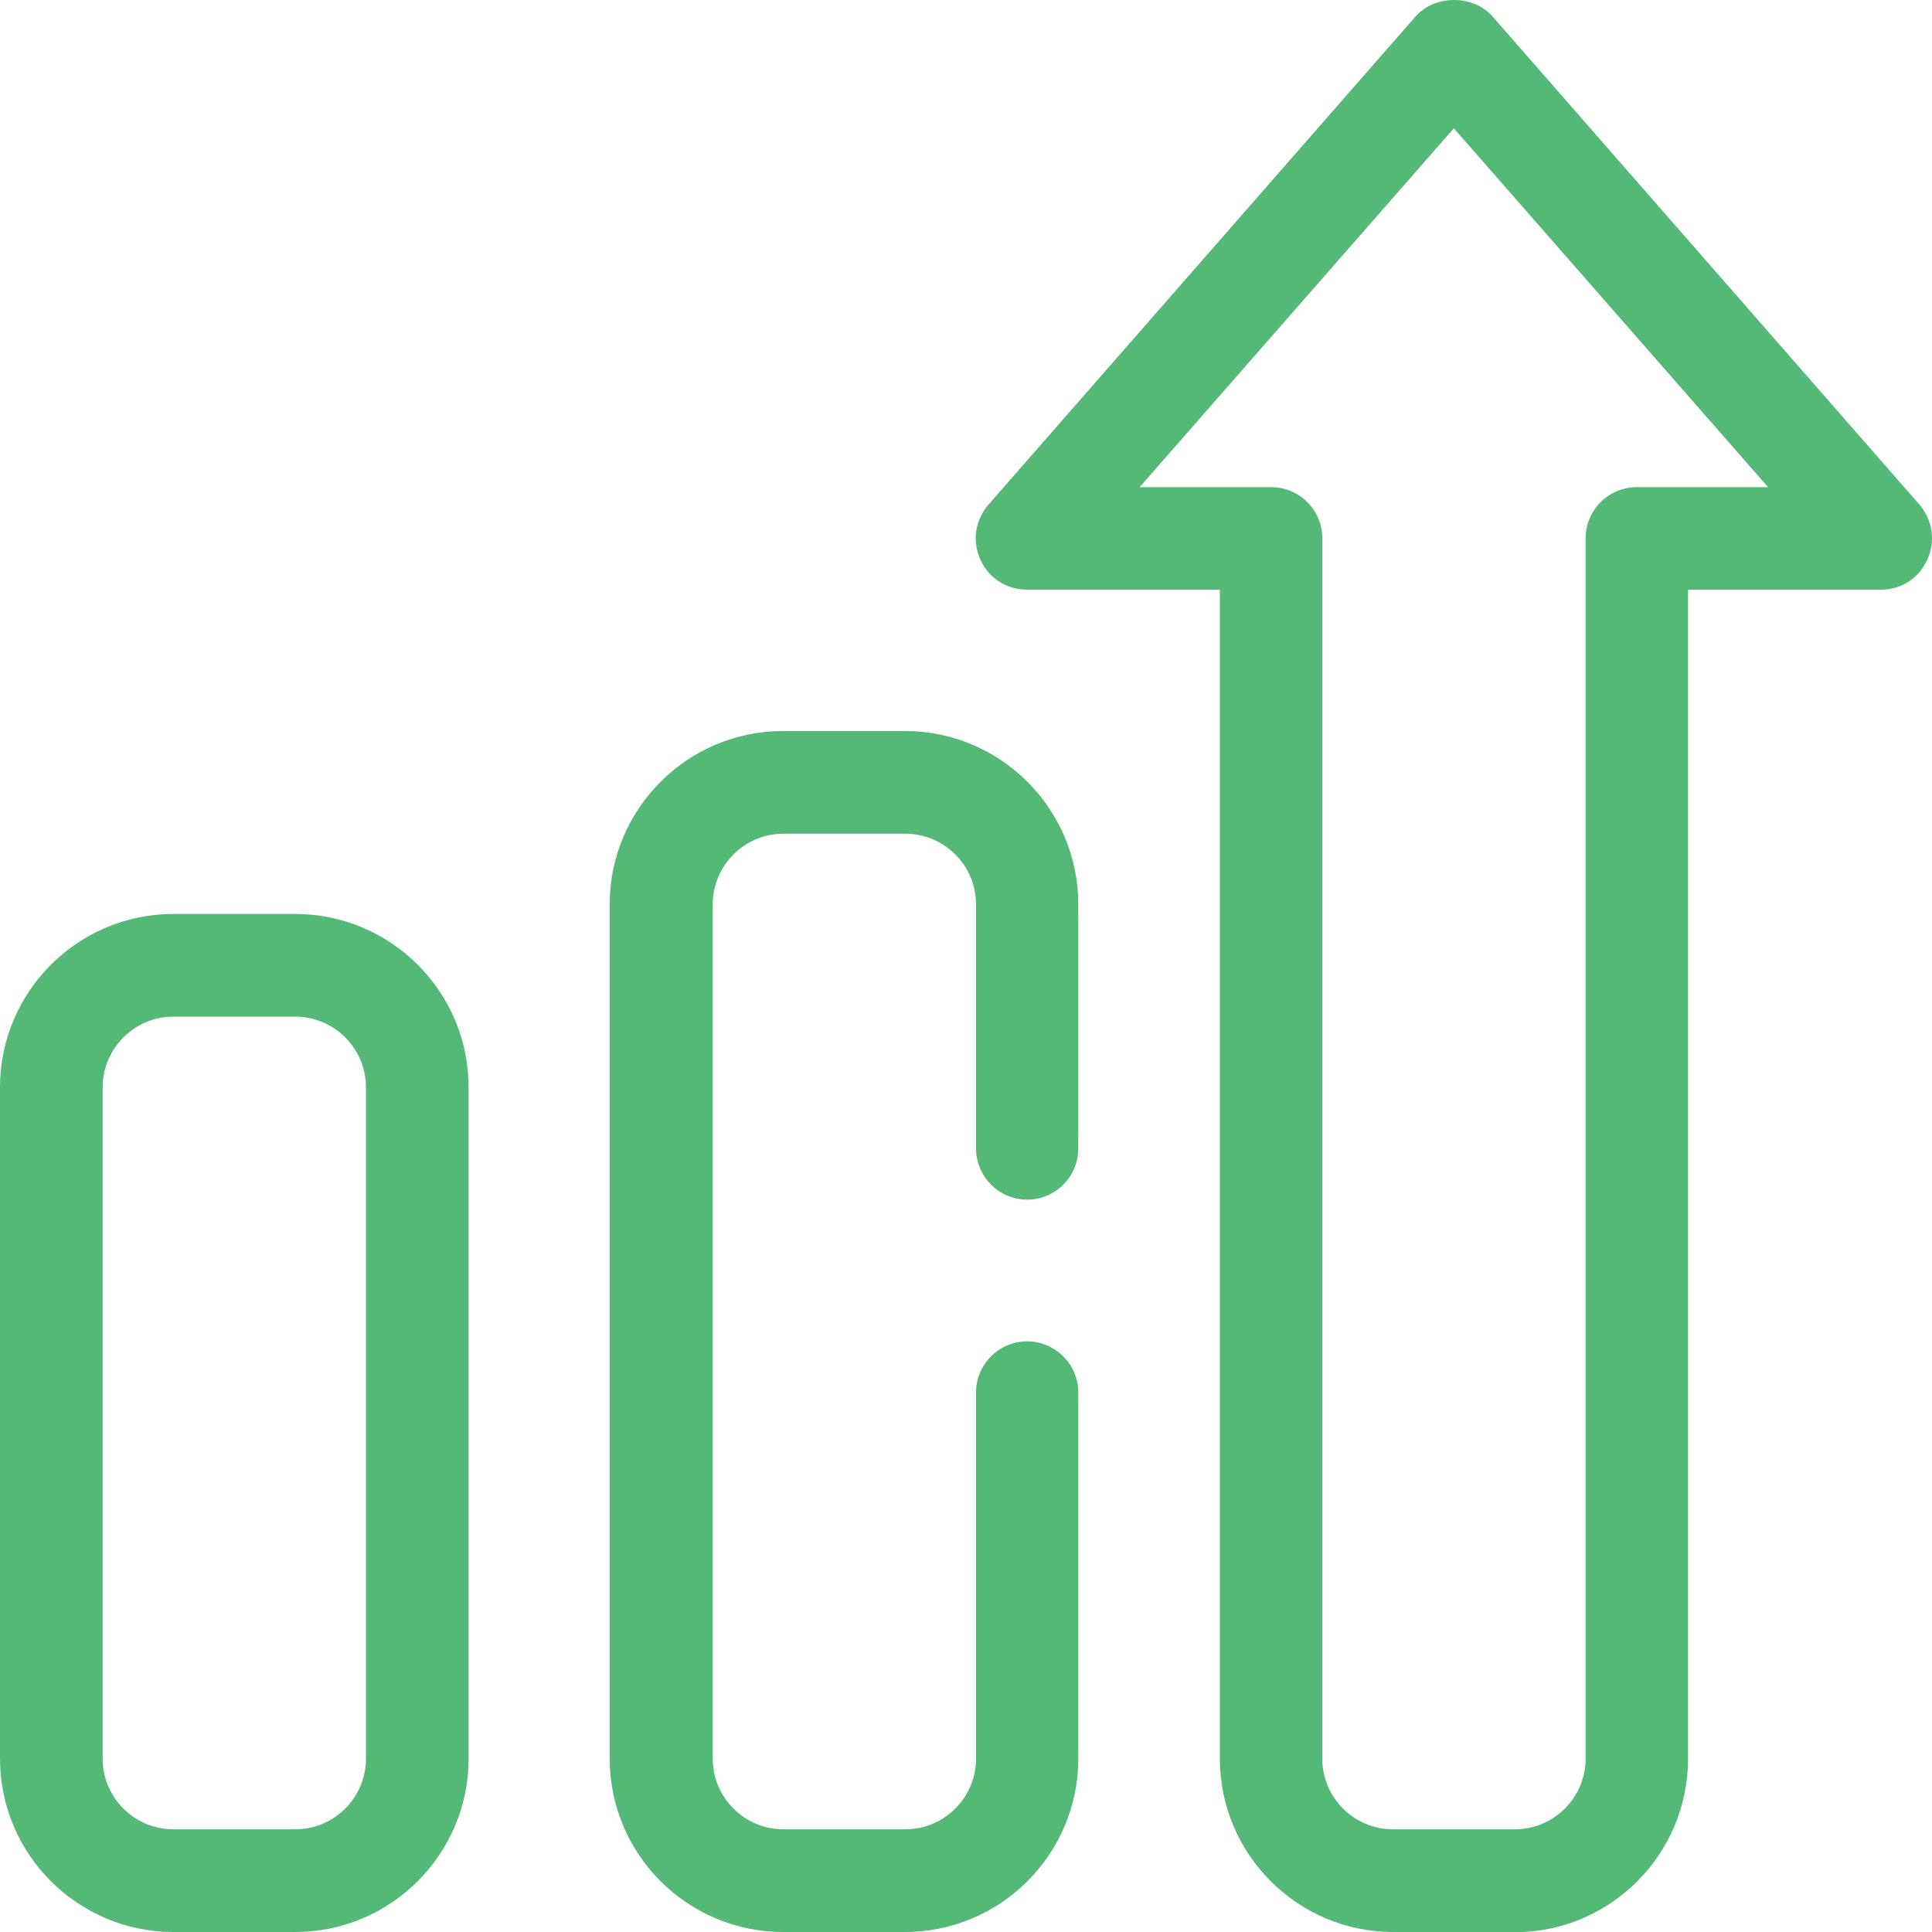 <svg width="45" height="45" viewBox="0 0 45 45" fill="none" xmlns="http://www.w3.org/2000/svg">
<g clip-path="url(#clip0_605_12156)">
<path d="M4.037 45C1.814 45 0 43.19 0 40.962V25.326C0 23.103 1.809 21.288 4.037 21.288H6.878C9.101 21.288 10.915 23.098 10.915 25.326V40.962C10.915 43.185 9.105 45 6.878 45H4.037ZM4.037 23.68C3.128 23.68 2.391 24.422 2.391 25.326V40.962C2.391 41.871 3.132 42.608 4.037 42.608H6.878C7.787 42.608 8.524 41.867 8.524 40.962V25.326C8.524 24.417 7.783 23.68 6.878 23.68H4.037Z" fill="#54B876"/>
<path d="M18.238 45C16.015 45 14.201 43.19 14.201 40.962V21.065C14.201 18.841 16.01 17.027 18.238 17.027H21.079C23.302 17.027 25.116 18.837 25.116 21.065V26.75C25.116 27.409 24.579 27.942 23.925 27.942C23.27 27.942 22.734 27.405 22.734 26.75V21.065C22.734 20.156 21.993 19.419 21.088 19.419H18.247C17.338 19.419 16.601 20.16 16.601 21.065V40.962C16.601 41.871 17.342 42.608 18.247 42.608H21.088C21.997 42.608 22.734 41.867 22.734 40.962V32.435C22.734 31.775 23.27 31.243 23.925 31.243C24.579 31.243 25.116 31.78 25.116 32.435V40.962C25.116 43.185 23.307 45 21.079 45H18.238Z" fill="#54B876"/>
<path d="M32.449 45C30.226 45 28.413 43.19 28.413 40.962V13.734H23.921C23.444 13.734 23.03 13.466 22.835 13.034C22.639 12.602 22.712 12.111 23.026 11.751L32.972 0.382C33.186 0.141 33.513 0 33.868 0C34.222 0 34.55 0.141 34.763 0.382L44.705 11.751C45.019 12.115 45.087 12.611 44.887 13.043C44.687 13.475 44.287 13.734 43.81 13.734H39.318V40.966C39.318 43.19 37.509 45.005 35.282 45.005H32.44L32.449 45ZM26.549 11.347H29.608C30.267 11.347 30.799 11.883 30.799 12.538V40.962C30.799 41.871 31.54 42.608 32.445 42.608H35.286C36.195 42.608 36.932 41.867 36.932 40.962V12.538C36.932 11.879 37.468 11.347 38.123 11.347H41.182L33.863 2.988L26.544 11.347H26.549Z" fill="#54B876"/>
</g>
<defs>
<clipPath id="clip0_605_12156">
<rect width="45" height="45" fill="white"/>
</clipPath>
</defs>
</svg>
